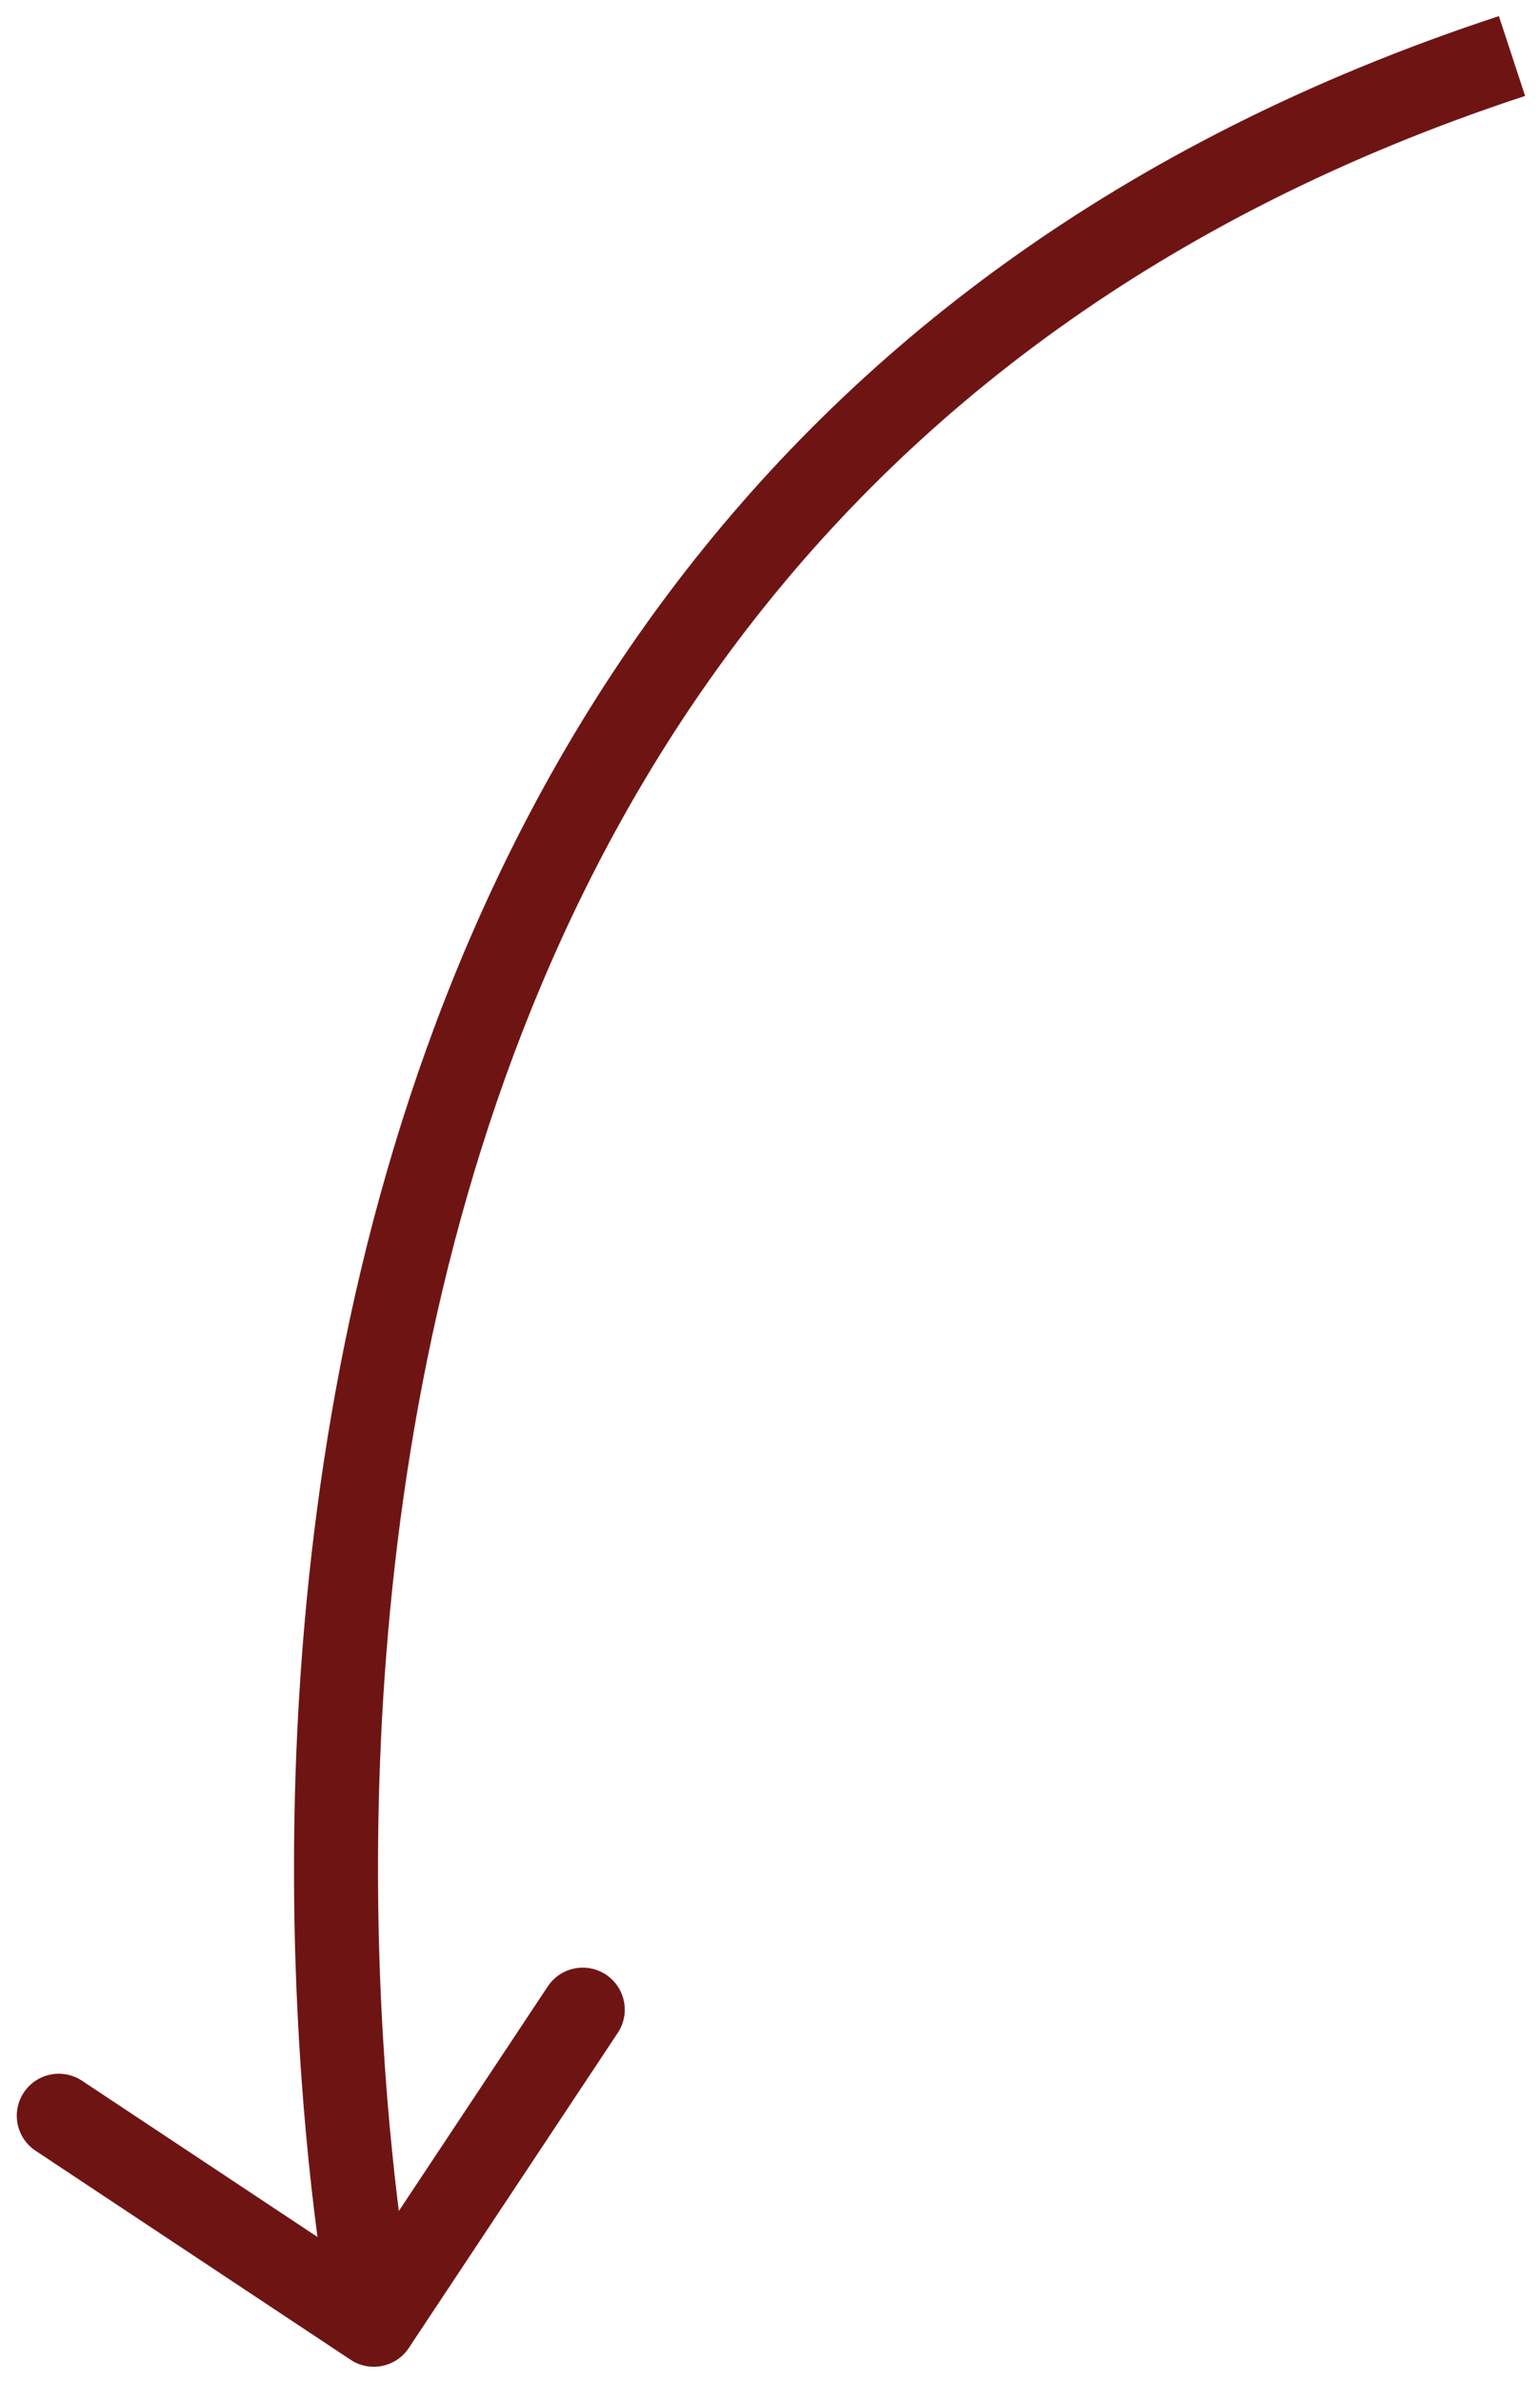 <?xml version="1.0" encoding="UTF-8"?> <svg xmlns="http://www.w3.org/2000/svg" width="55" height="85" viewBox="0 0 55 85" fill="none"><path d="M12.521 84.25C13.211 84.708 14.142 84.519 14.6 83.829L22.063 72.579C22.521 71.889 22.332 70.958 21.642 70.5C20.951 70.042 20.021 70.231 19.563 70.921L12.929 80.921L2.929 74.288C2.239 73.83 1.308 74.018 0.85 74.709C0.392 75.399 0.581 76.33 1.271 76.788L12.521 84.25ZM53.532 0.575C26.111 9.588 15.688 30.412 12.145 48.809C10.376 57.993 10.31 66.601 10.683 72.905C10.869 76.06 11.166 78.645 11.418 80.448C11.543 81.349 11.658 82.055 11.741 82.539C11.783 82.781 11.817 82.967 11.841 83.095C11.853 83.158 11.862 83.207 11.869 83.242C11.872 83.258 11.875 83.272 11.877 83.281C11.878 83.286 11.878 83.289 11.879 83.292C11.879 83.294 11.88 83.295 11.88 83.296C11.88 83.297 11.88 83.298 13.35 83C14.82 82.702 14.82 82.703 14.82 82.703C14.82 82.703 14.82 82.703 14.82 82.702C14.82 82.701 14.82 82.699 14.819 82.696C14.818 82.69 14.816 82.68 14.813 82.666C14.808 82.639 14.8 82.597 14.789 82.54C14.768 82.427 14.736 82.255 14.697 82.028C14.619 81.574 14.51 80.901 14.389 80.034C14.147 78.299 13.859 75.793 13.678 72.728C13.315 66.591 13.383 58.246 15.091 49.377C18.501 31.67 28.402 11.993 54.468 3.425L53.532 0.575Z" fill="#6E1514"></path></svg> 